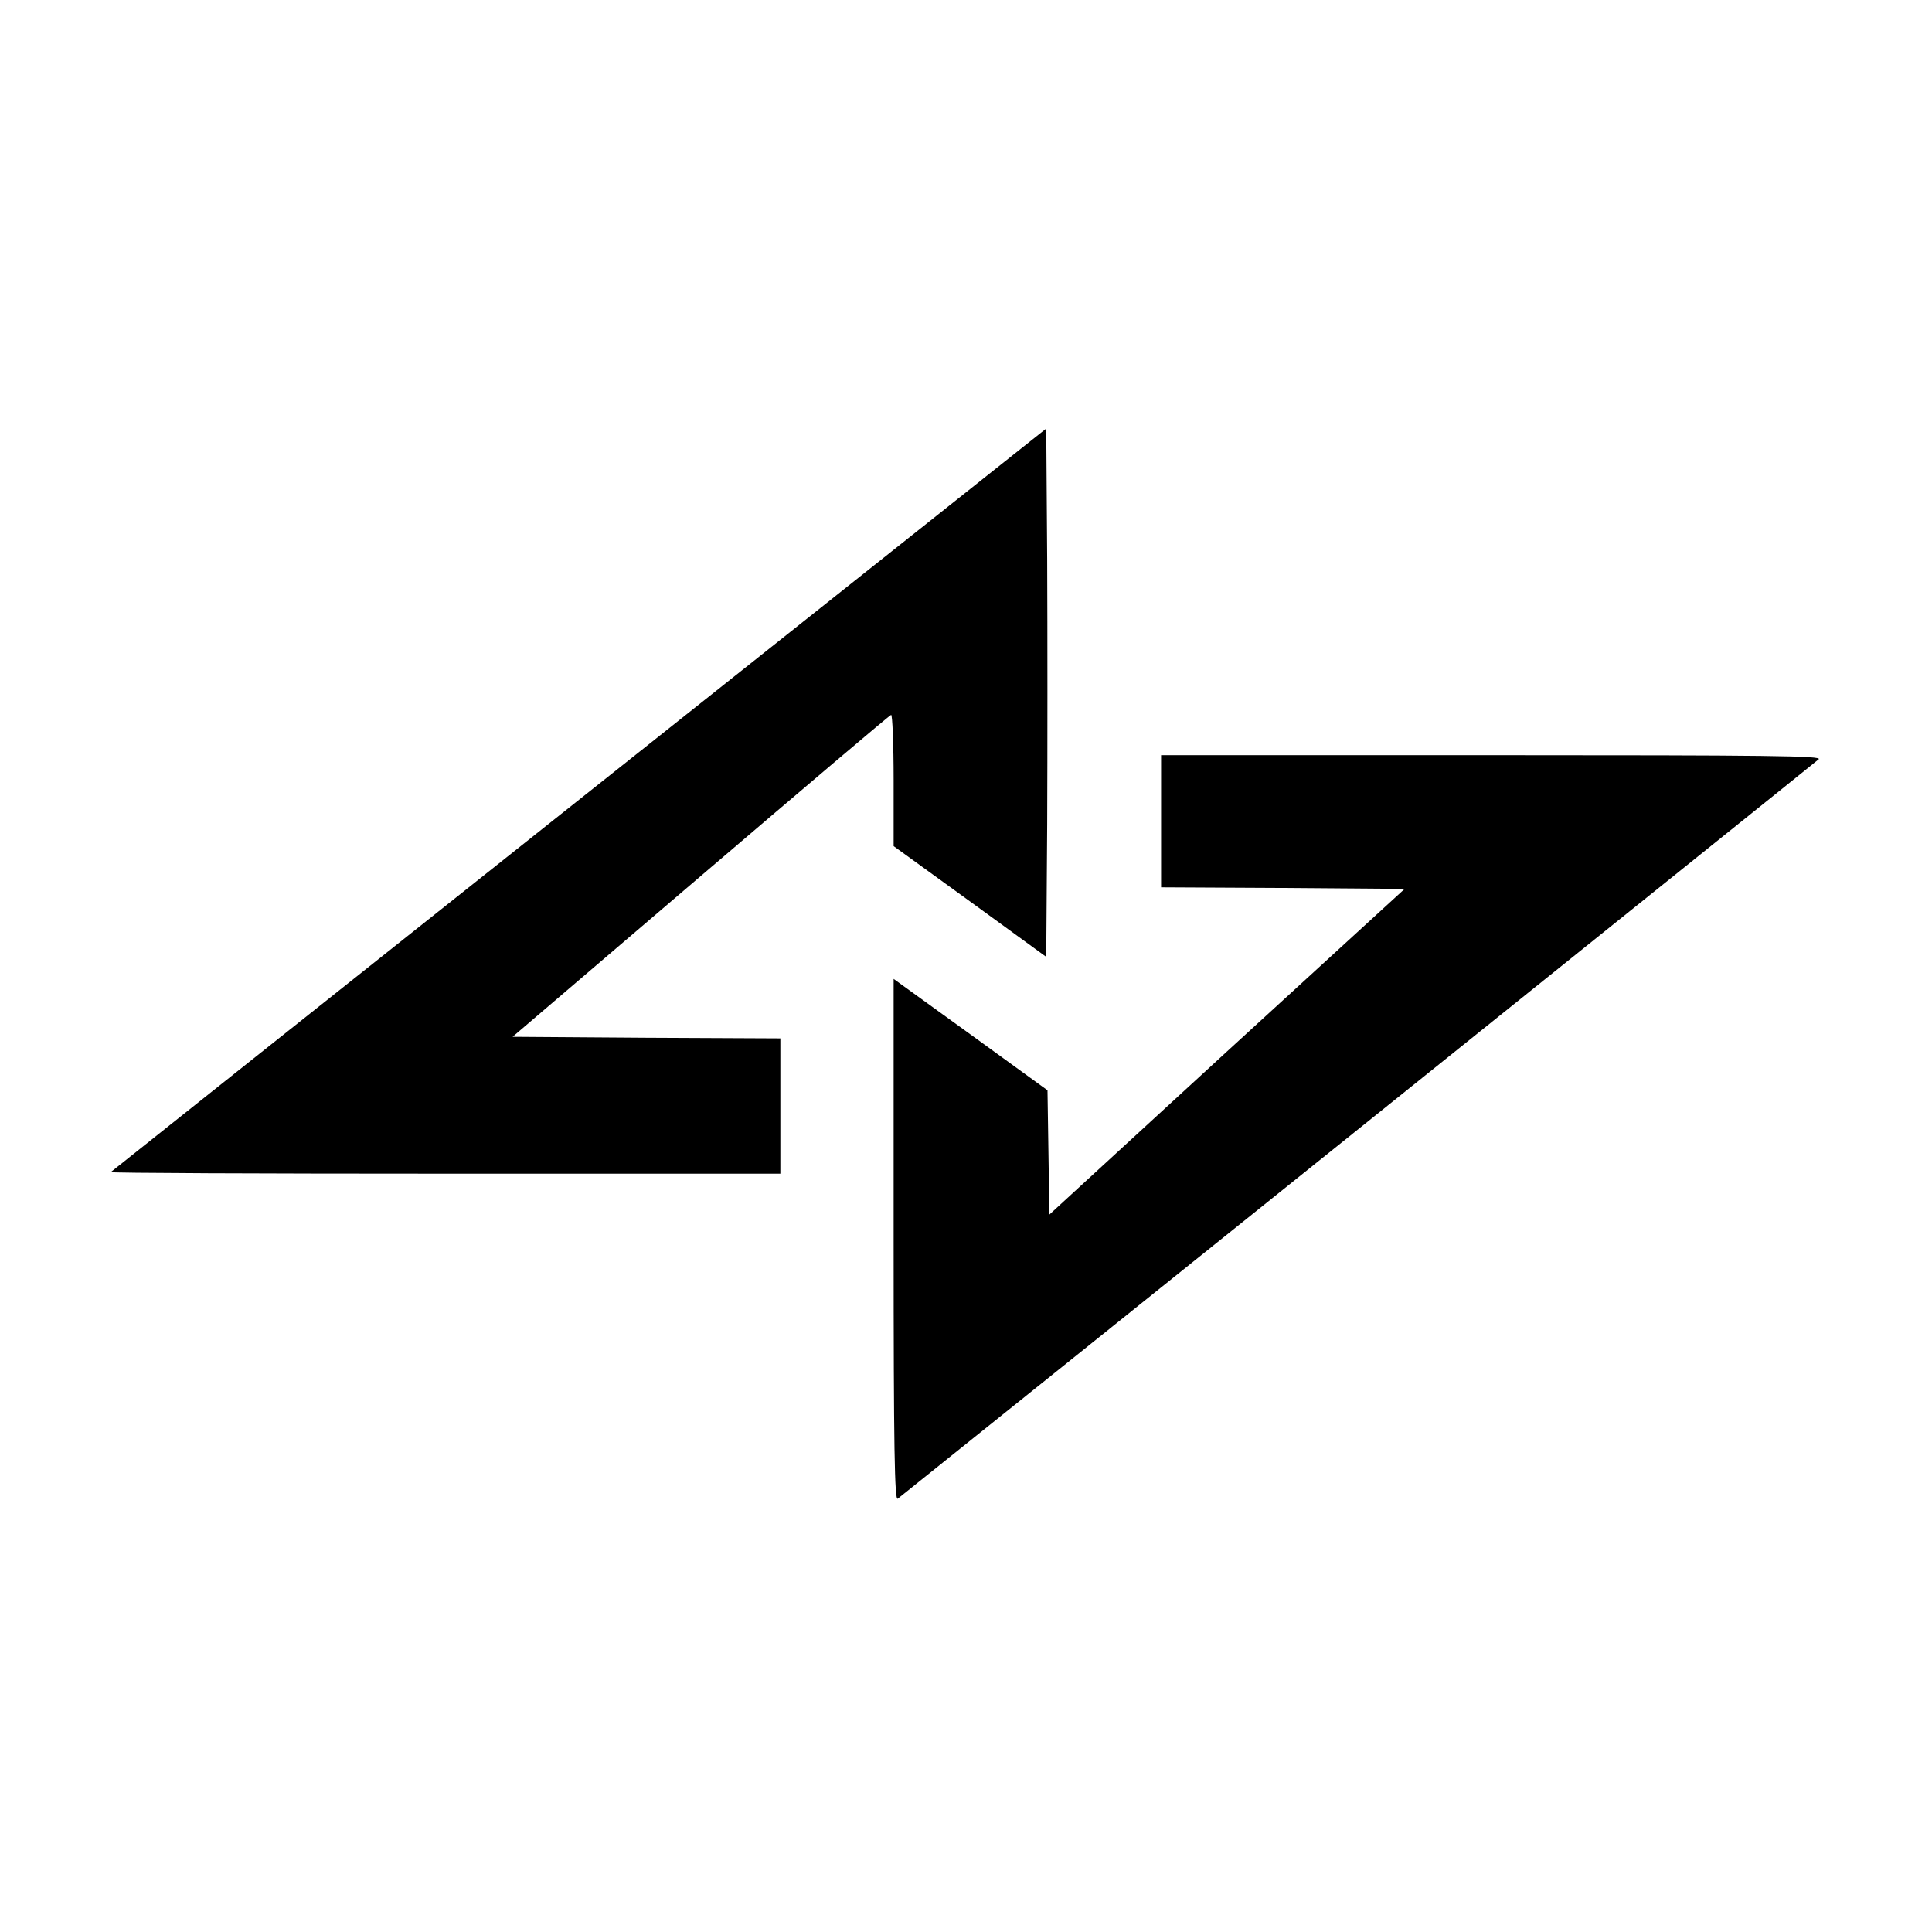 <?xml version="1.0" standalone="no"?>
<!DOCTYPE svg PUBLIC "-//W3C//DTD SVG 20010904//EN"
 "http://www.w3.org/TR/2001/REC-SVG-20010904/DTD/svg10.dtd">
<svg version="1.0" xmlns="http://www.w3.org/2000/svg"
 width="614pt" height="614pt" viewBox="0 0 614 614"
 preserveAspectRatio="xMidYMid meet">
<g transform="translate(0,614) scale(0.1,-0.1)"
fill="#000000" stroke="none">
<path d="M1841 3599 c-817 -649 -1487 -1182 -1489 -1184 -3 -3 475 -5 1061 -5
l1067 0 0 215 0 215 -426 2 -425 3 597 510 c329 281 601 512 606 513 4 2 8
-91 8 -207 l0 -210 243 -176 242 -176 3 421 c1 231 1 609 0 839 l-3 419 -1484
-1179z"/>
<path d="M3690 3530 l0 -210 387 -2 387 -3 -565 -517 -564 -518 -3 198 -3 197
-244 177 -245 177 0 -831 c0 -663 3 -828 13 -821 47 37 2915 2339 2927 2350
12 11 -155 13 -1038 13 l-1052 0 0 -210z"/>
</g>
</svg>
